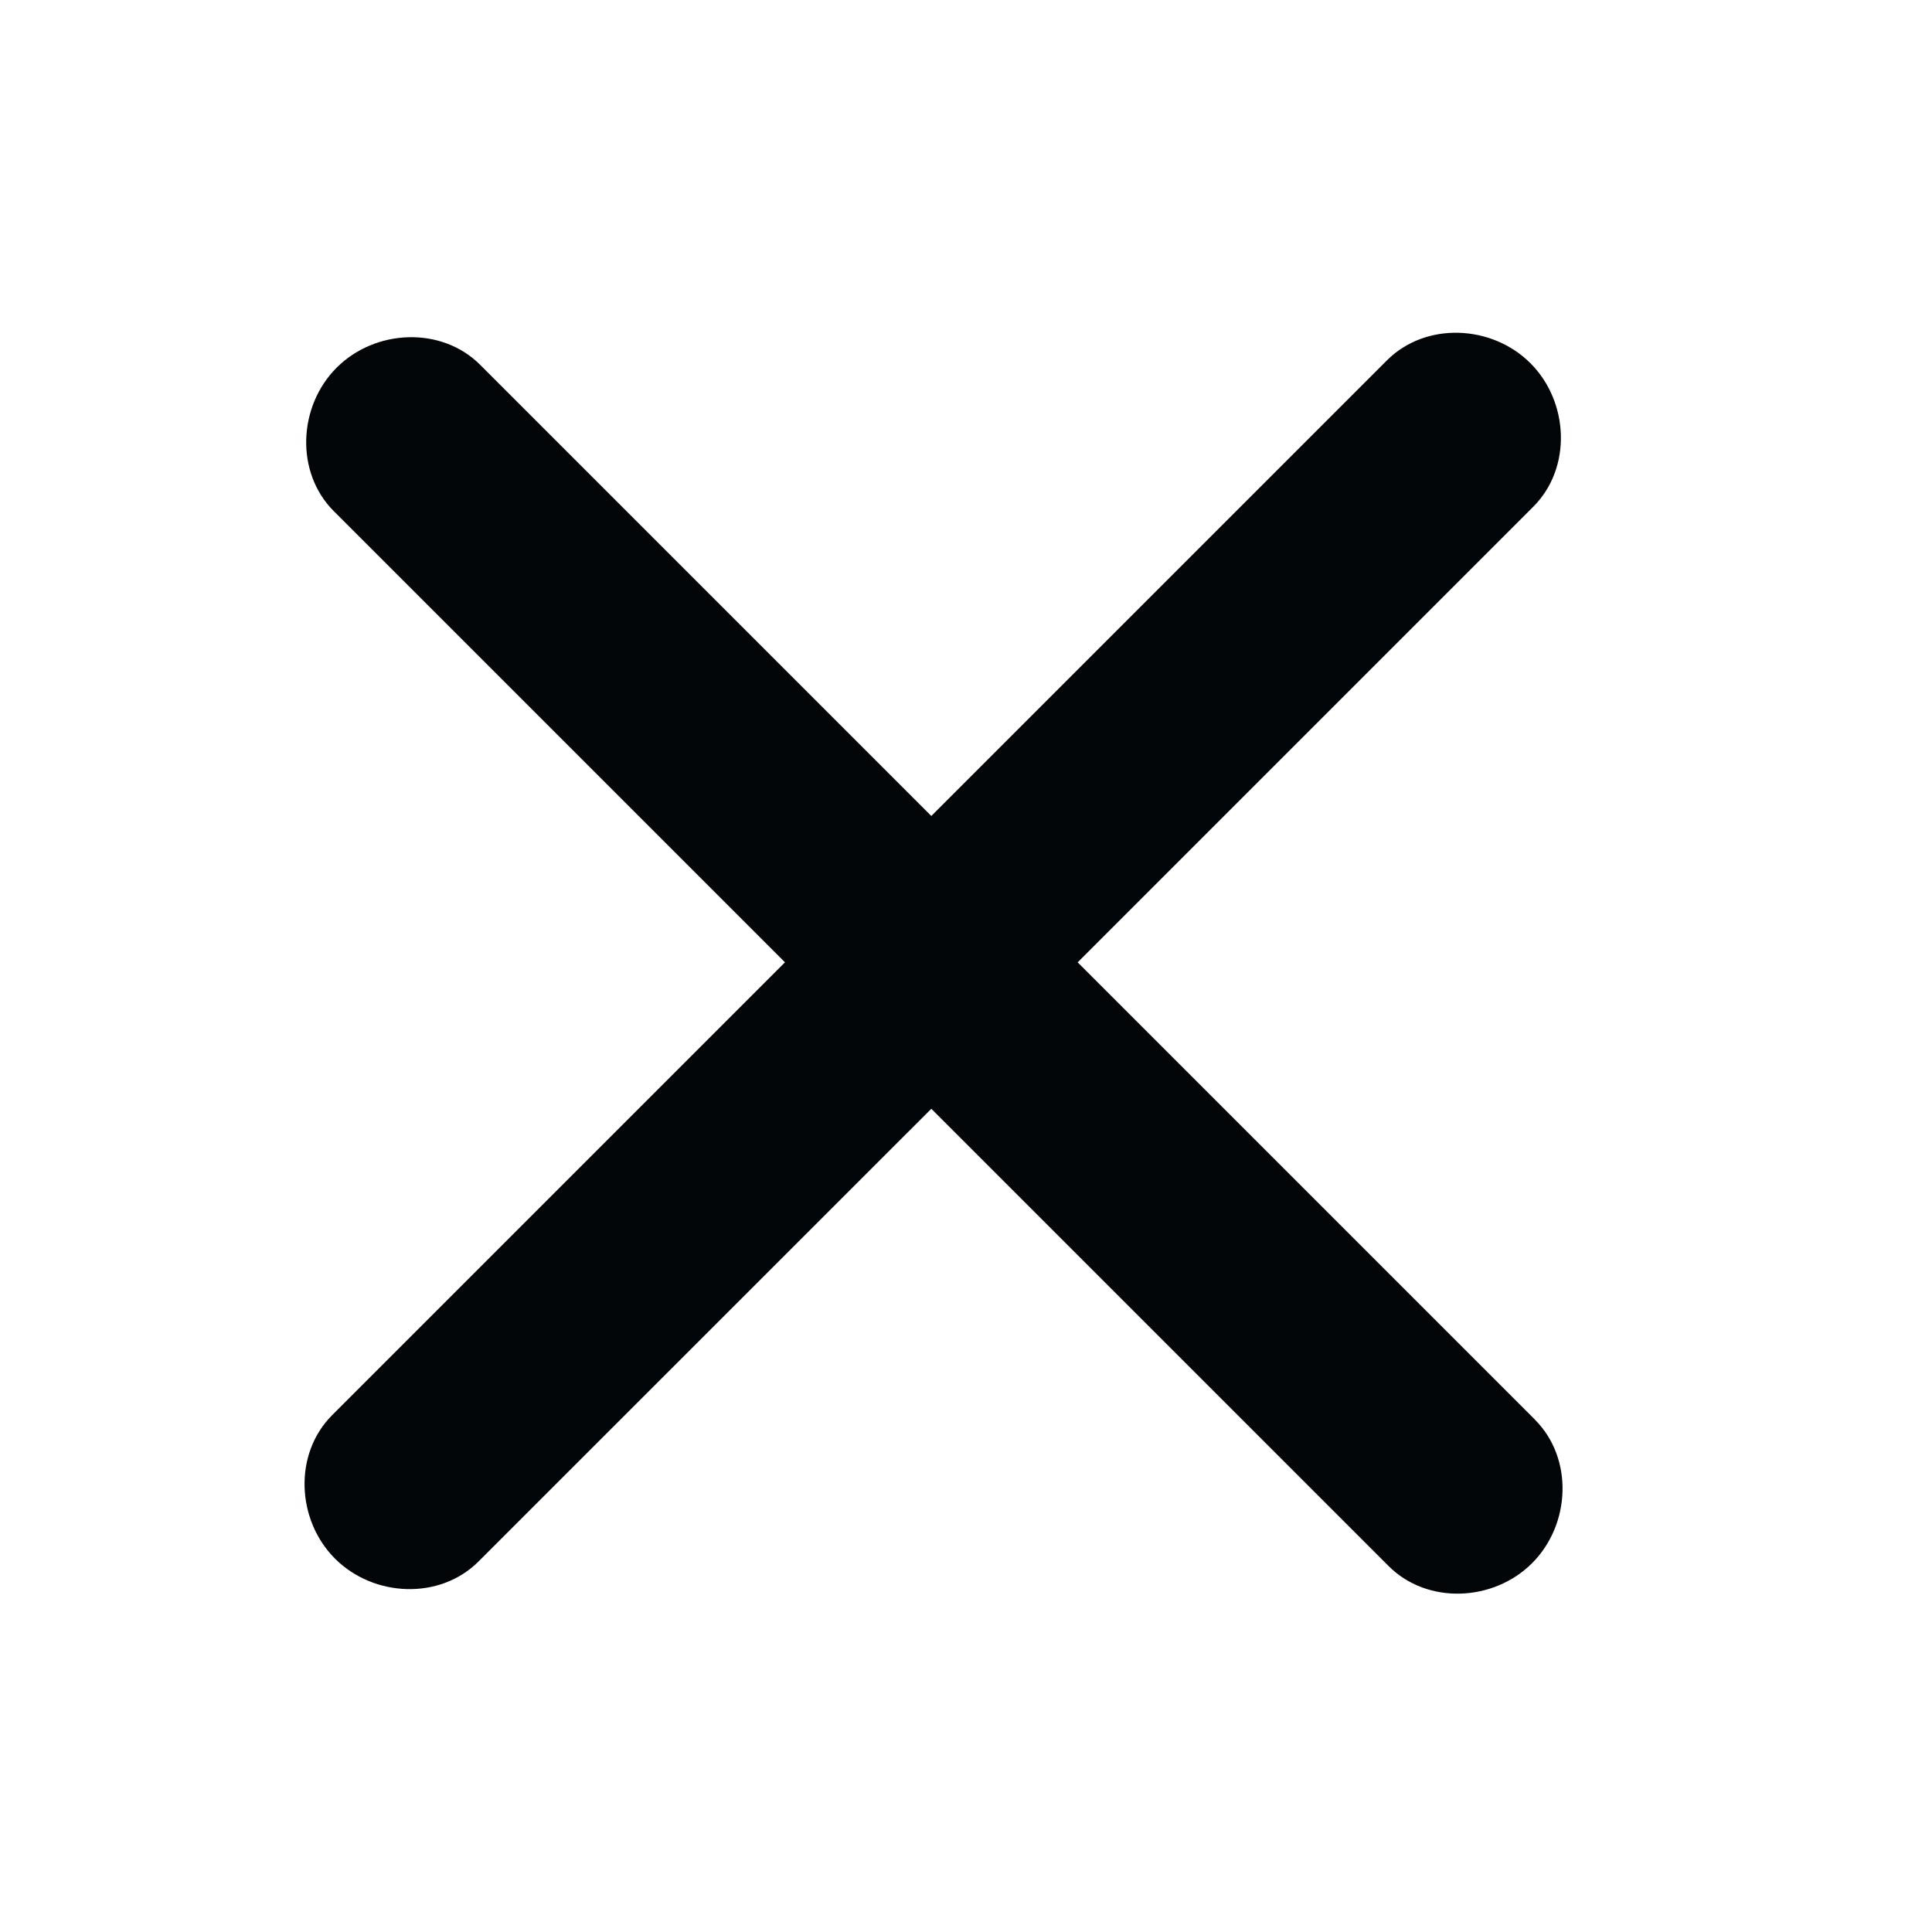 <svg xmlns:xlink="http://www.w3.org/1999/xlink" xmlns="http://www.w3.org/2000/svg" aria-hidden="true" focusable="false" role="presentation" class="icon icon-close" viewBox="0 0 20 20" width="20"  height="20" ><path fill="#030608" d="M15.89 14.696l-4.734-4.734 4.717-4.717c.4-.4.37-1.085-.03-1.485s-1.085-.43-1.485-.03L9.641 8.447 4.97 3.776c-.4-.4-1.085-.37-1.485.03s-.43 1.085-.03 1.485l4.671 4.671-4.688 4.688c-.4.4-.37 1.085.03 1.485s1.085.43 1.485.03l4.688-4.687 4.734 4.734c.4.4 1.085.37 1.485-.03s.43-1.085.03-1.485z"></path></svg>